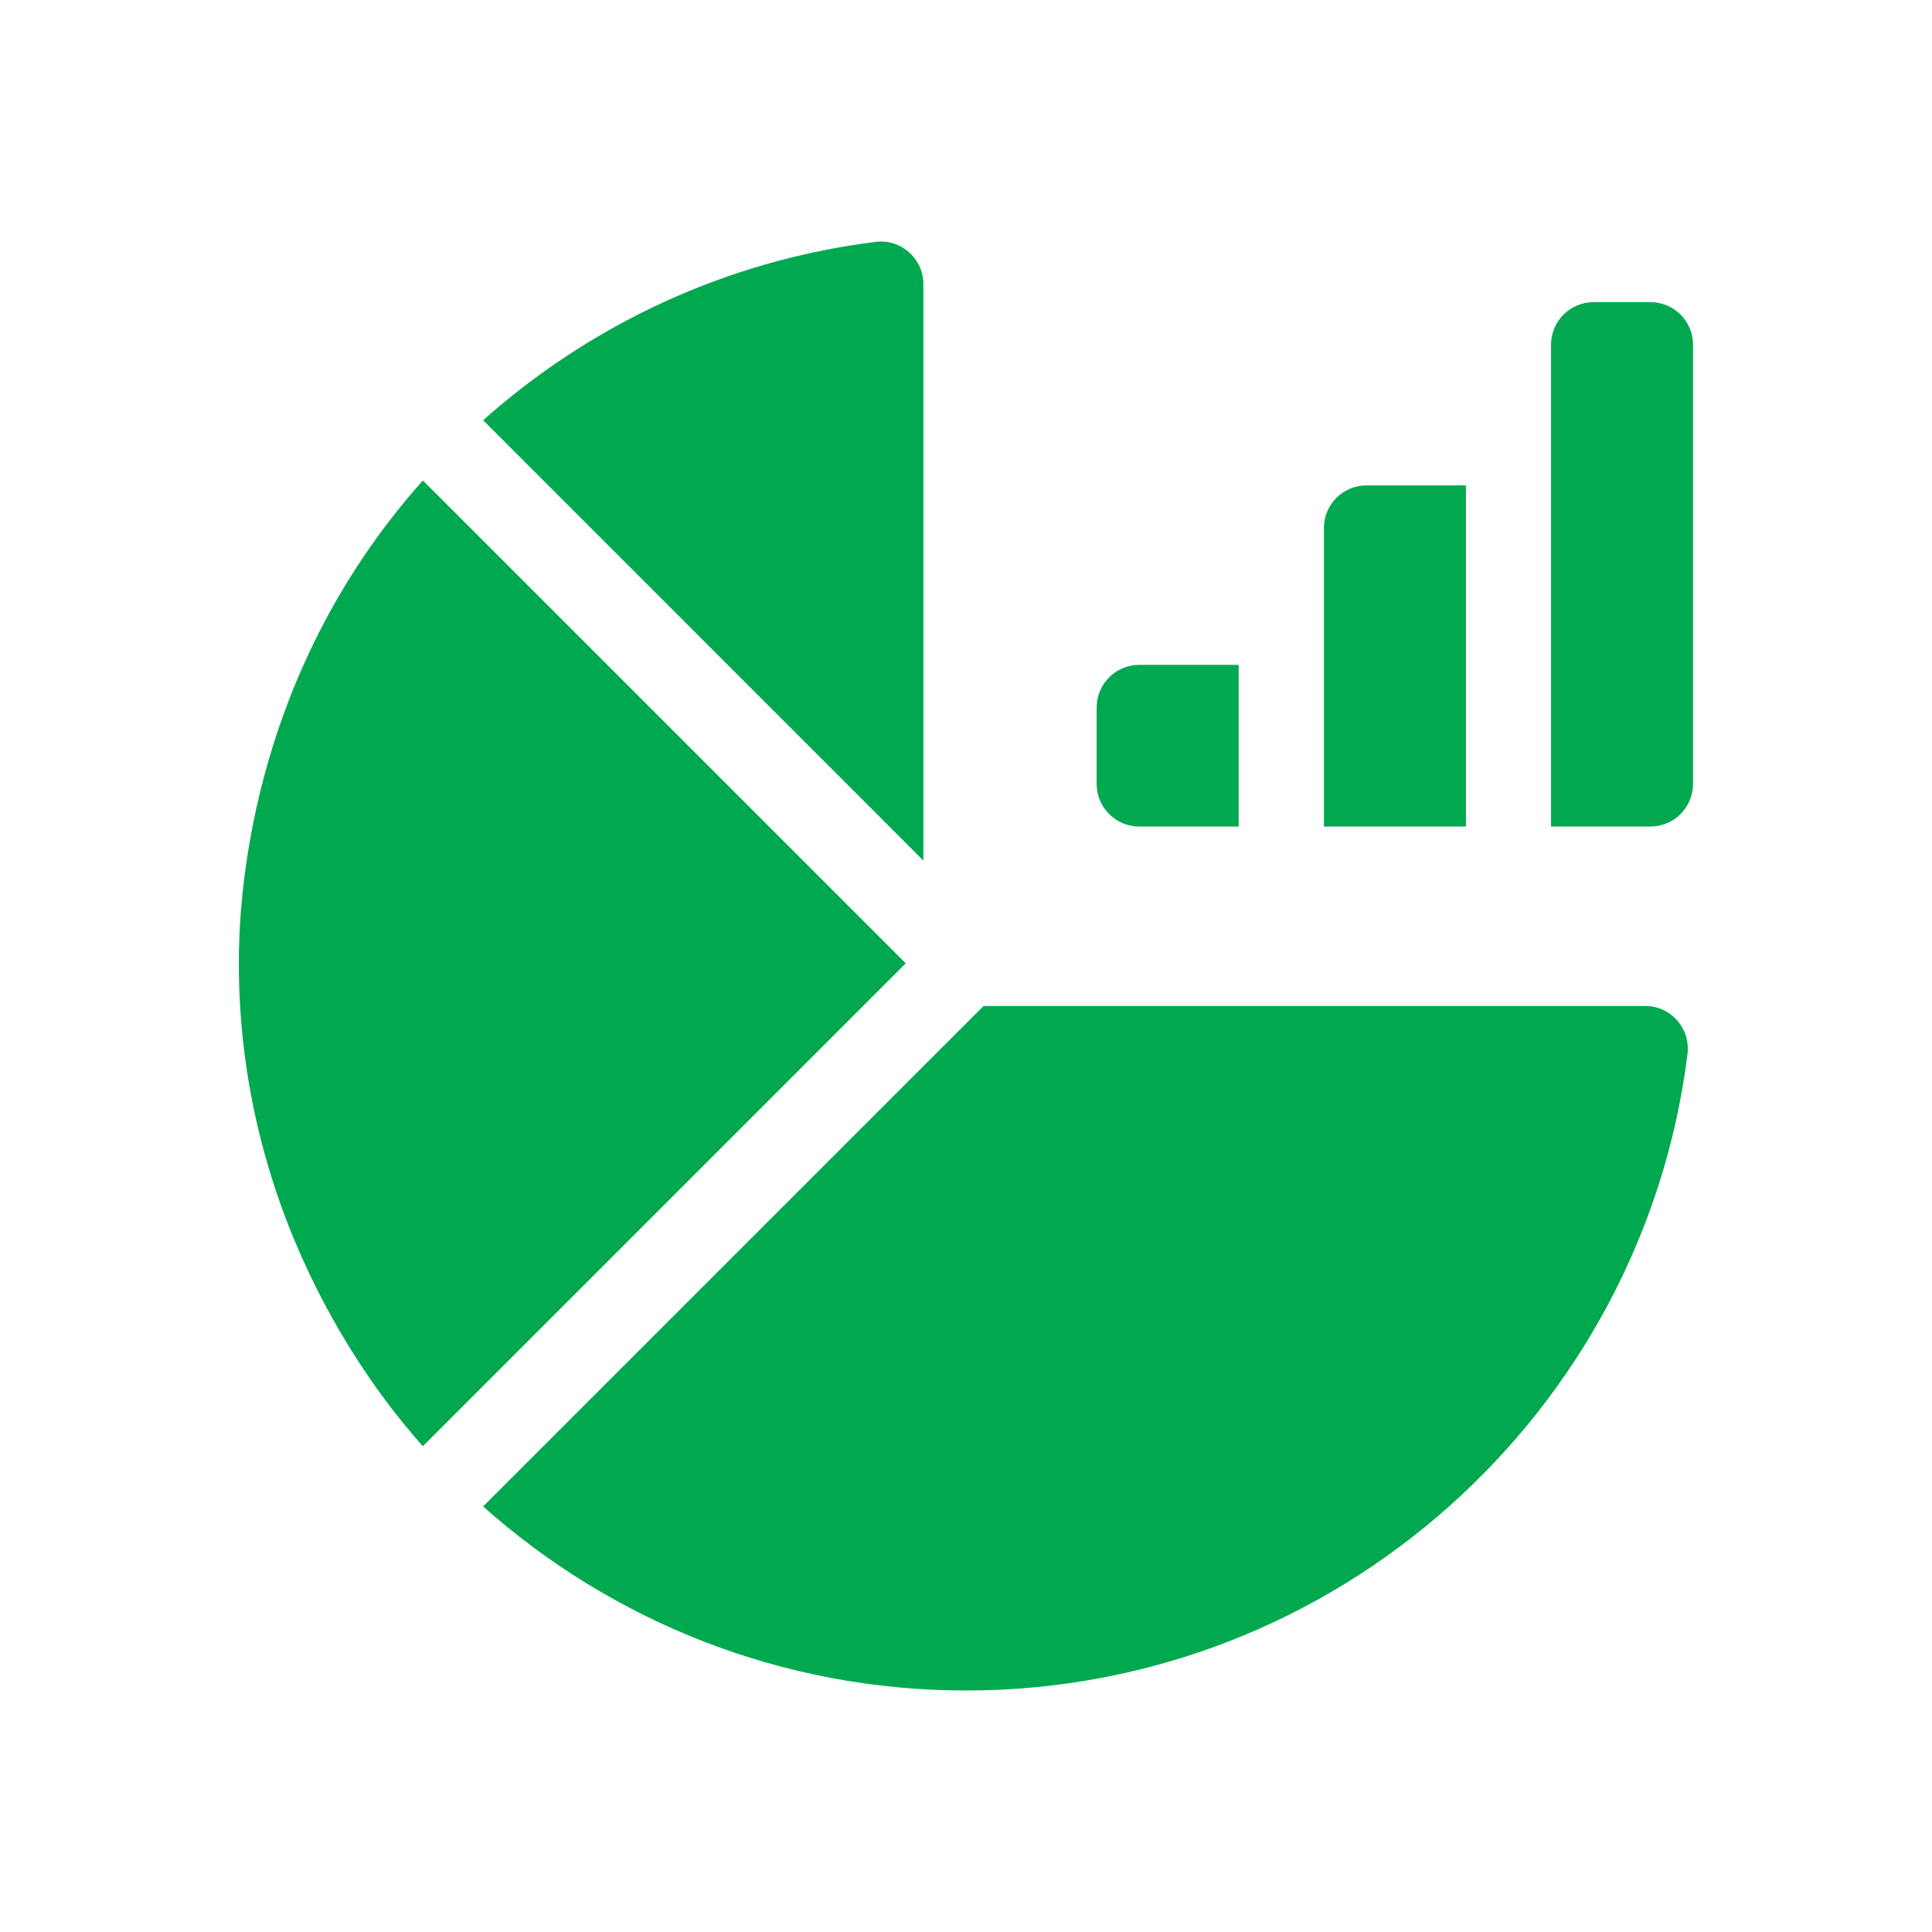 <svg width="16" height="16" viewBox="0 0 16 16" fill="none" xmlns="http://www.w3.org/2000/svg">
<path d="M7.647 2.353V7.127L4.001 3.48C4.89 2.689 6.013 2.157 7.253 2.003C7.462 1.977 7.647 2.142 7.647 2.353Z" fill="#00A94F"/>
<path d="M7.501 7.978L3.502 11.977C3.2 11.639 1.978 10.191 1.978 7.978C1.978 7.525 2.029 5.631 3.502 3.979L7.501 7.978Z" fill="#00A94F"/>
<path d="M13.625 8.331C13.838 8.331 14.002 8.519 13.975 8.73C13.604 11.697 11.066 14 8 14C6.467 14 5.065 13.423 4.001 12.476L8.146 8.331H13.625Z" fill="#00A94F"/>
<path d="M10.258 5.506V6.845H9.435C9.24 6.845 9.082 6.687 9.082 6.492V5.859C9.082 5.664 9.24 5.506 9.435 5.506H10.258Z" fill="#00A94F"/>
<path d="M12.14 4.02V6.845H10.964V4.373C10.964 4.178 11.122 4.02 11.316 4.02H12.14Z" fill="#00A94F"/>
<path d="M14.021 2.855V6.492C14.021 6.687 13.863 6.845 13.668 6.845H12.845V2.855C12.845 2.66 13.003 2.502 13.198 2.502H13.668C13.863 2.502 14.021 2.66 14.021 2.855Z" fill="#00A94F"/>
</svg>
